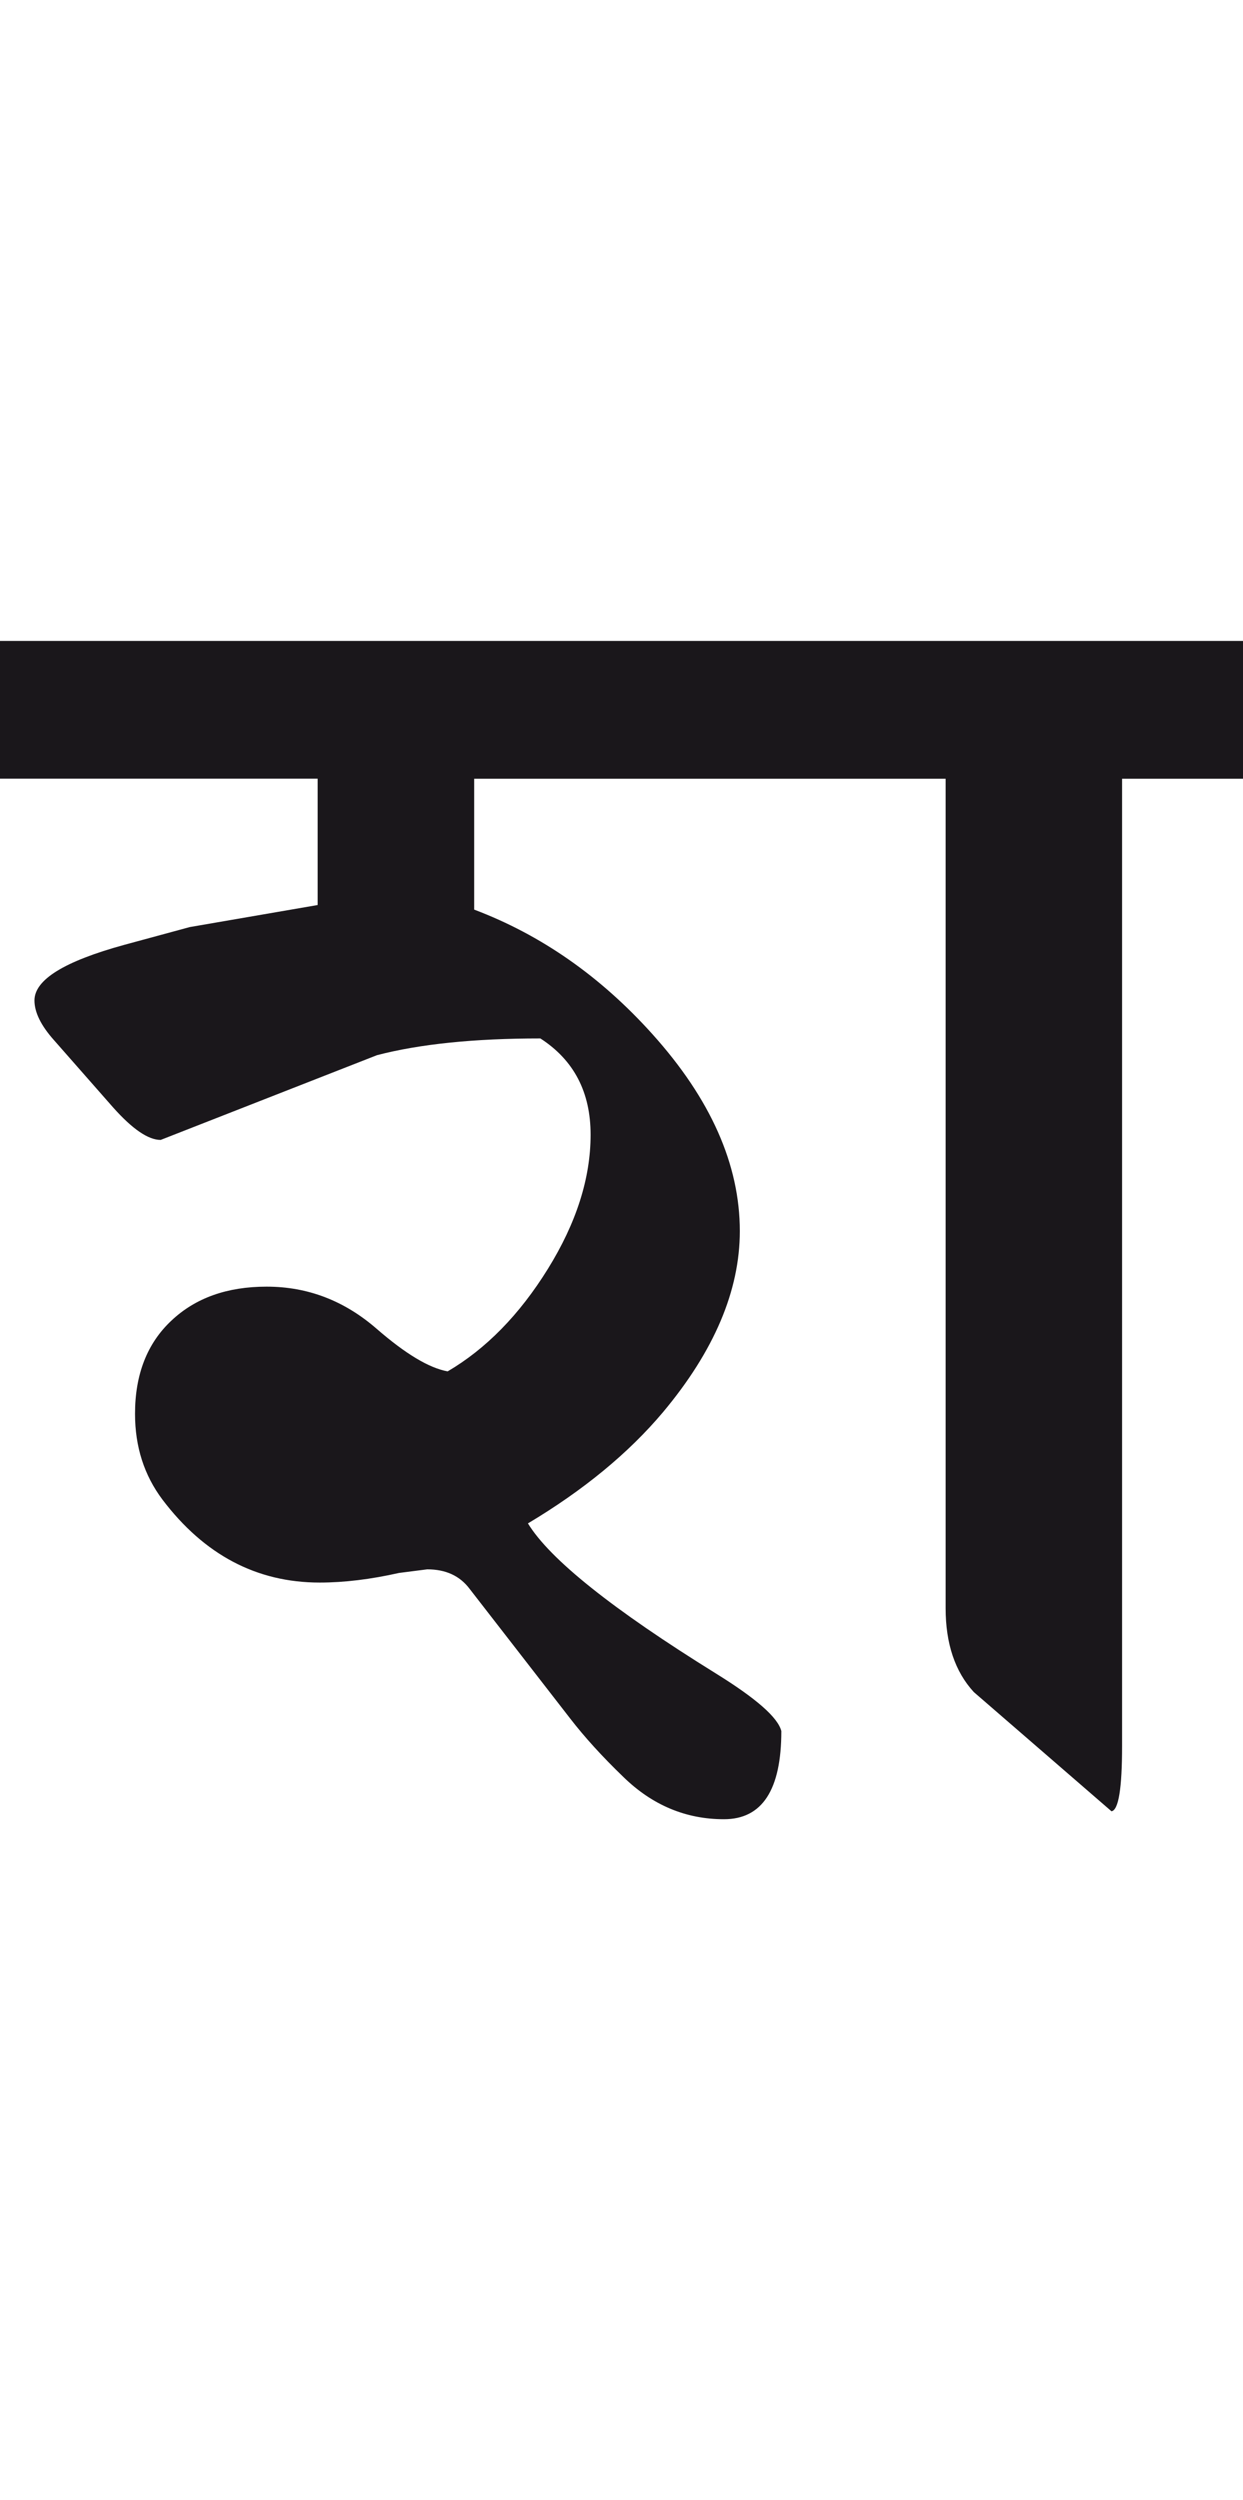 <?xml version="1.0" encoding="utf-8"?>
<!-- Generator: Adobe Illustrator 15.0.2, SVG Export Plug-In . SVG Version: 6.00 Build 0)  -->
<!DOCTYPE svg PUBLIC "-//W3C//DTD SVG 1.1//EN" "http://www.w3.org/Graphics/SVG/1.1/DTD/svg11.dtd">
<svg version="1.1" id="Ebene_1" xmlns="http://www.w3.org/2000/svg" xmlns:xlink="http://www.w3.org/1999/xlink" x="0px" y="0px"
	 width="14.103px" height="28.35px" viewBox="0 0 14.103 28.35" enable-background="new 0 0 14.103 28.35" xml:space="preserve">
<path fill="#1A171B" d="M14.103,7.269H0v1.562h3.604v1.433l-1.451,0.25l-0.741,0.201c-0.682,0.187-1.021,0.396-1.021,0.631
	c0,0.134,0.073,0.284,0.221,0.45l0.67,0.762c0.221,0.248,0.4,0.37,0.541,0.37l2.454-0.961c0.487-0.127,1.105-0.19,1.854-0.19
	c0.381,0.246,0.57,0.61,0.57,1.092c0,0.494-0.162,1.001-0.485,1.522c-0.323,0.521-0.704,0.908-1.137,1.162
	c-0.214-0.039-0.48-0.201-0.802-0.48c-0.368-0.321-0.784-0.481-1.252-0.481c-0.448,0-0.808,0.128-1.081,0.386
	c-0.274,0.257-0.412,0.609-0.412,1.056c0,0.375,0.104,0.697,0.311,0.973c0.475,0.627,1.069,0.941,1.784,0.941
	c0.28,0,0.58-0.037,0.9-0.109l0.32-0.041c0.208,0,0.369,0.072,0.481,0.221l1.143,1.473c0.16,0.207,0.36,0.428,0.601,0.66
	c0.328,0.32,0.709,0.48,1.142,0.48c0.435,0,0.651-0.334,0.651-1c-0.04-0.156-0.288-0.371-0.741-0.652
	c-1.176-0.729-1.886-1.297-2.134-1.703c0.628-0.375,1.14-0.795,1.533-1.262c0.58-0.693,0.871-1.378,0.871-2.053
	c0-0.755-0.331-1.499-0.992-2.234c-0.588-0.654-1.262-1.125-2.022-1.412V8.832h5.349v9.407c0,0.4,0.106,0.719,0.32,0.951
	l1.562,1.352c0.08-0.014,0.12-0.26,0.12-0.74V8.832h1.372V7.269z"/>
<rect y="7.269" fill="none" width="14.103" height="13.362"/>
</svg>
